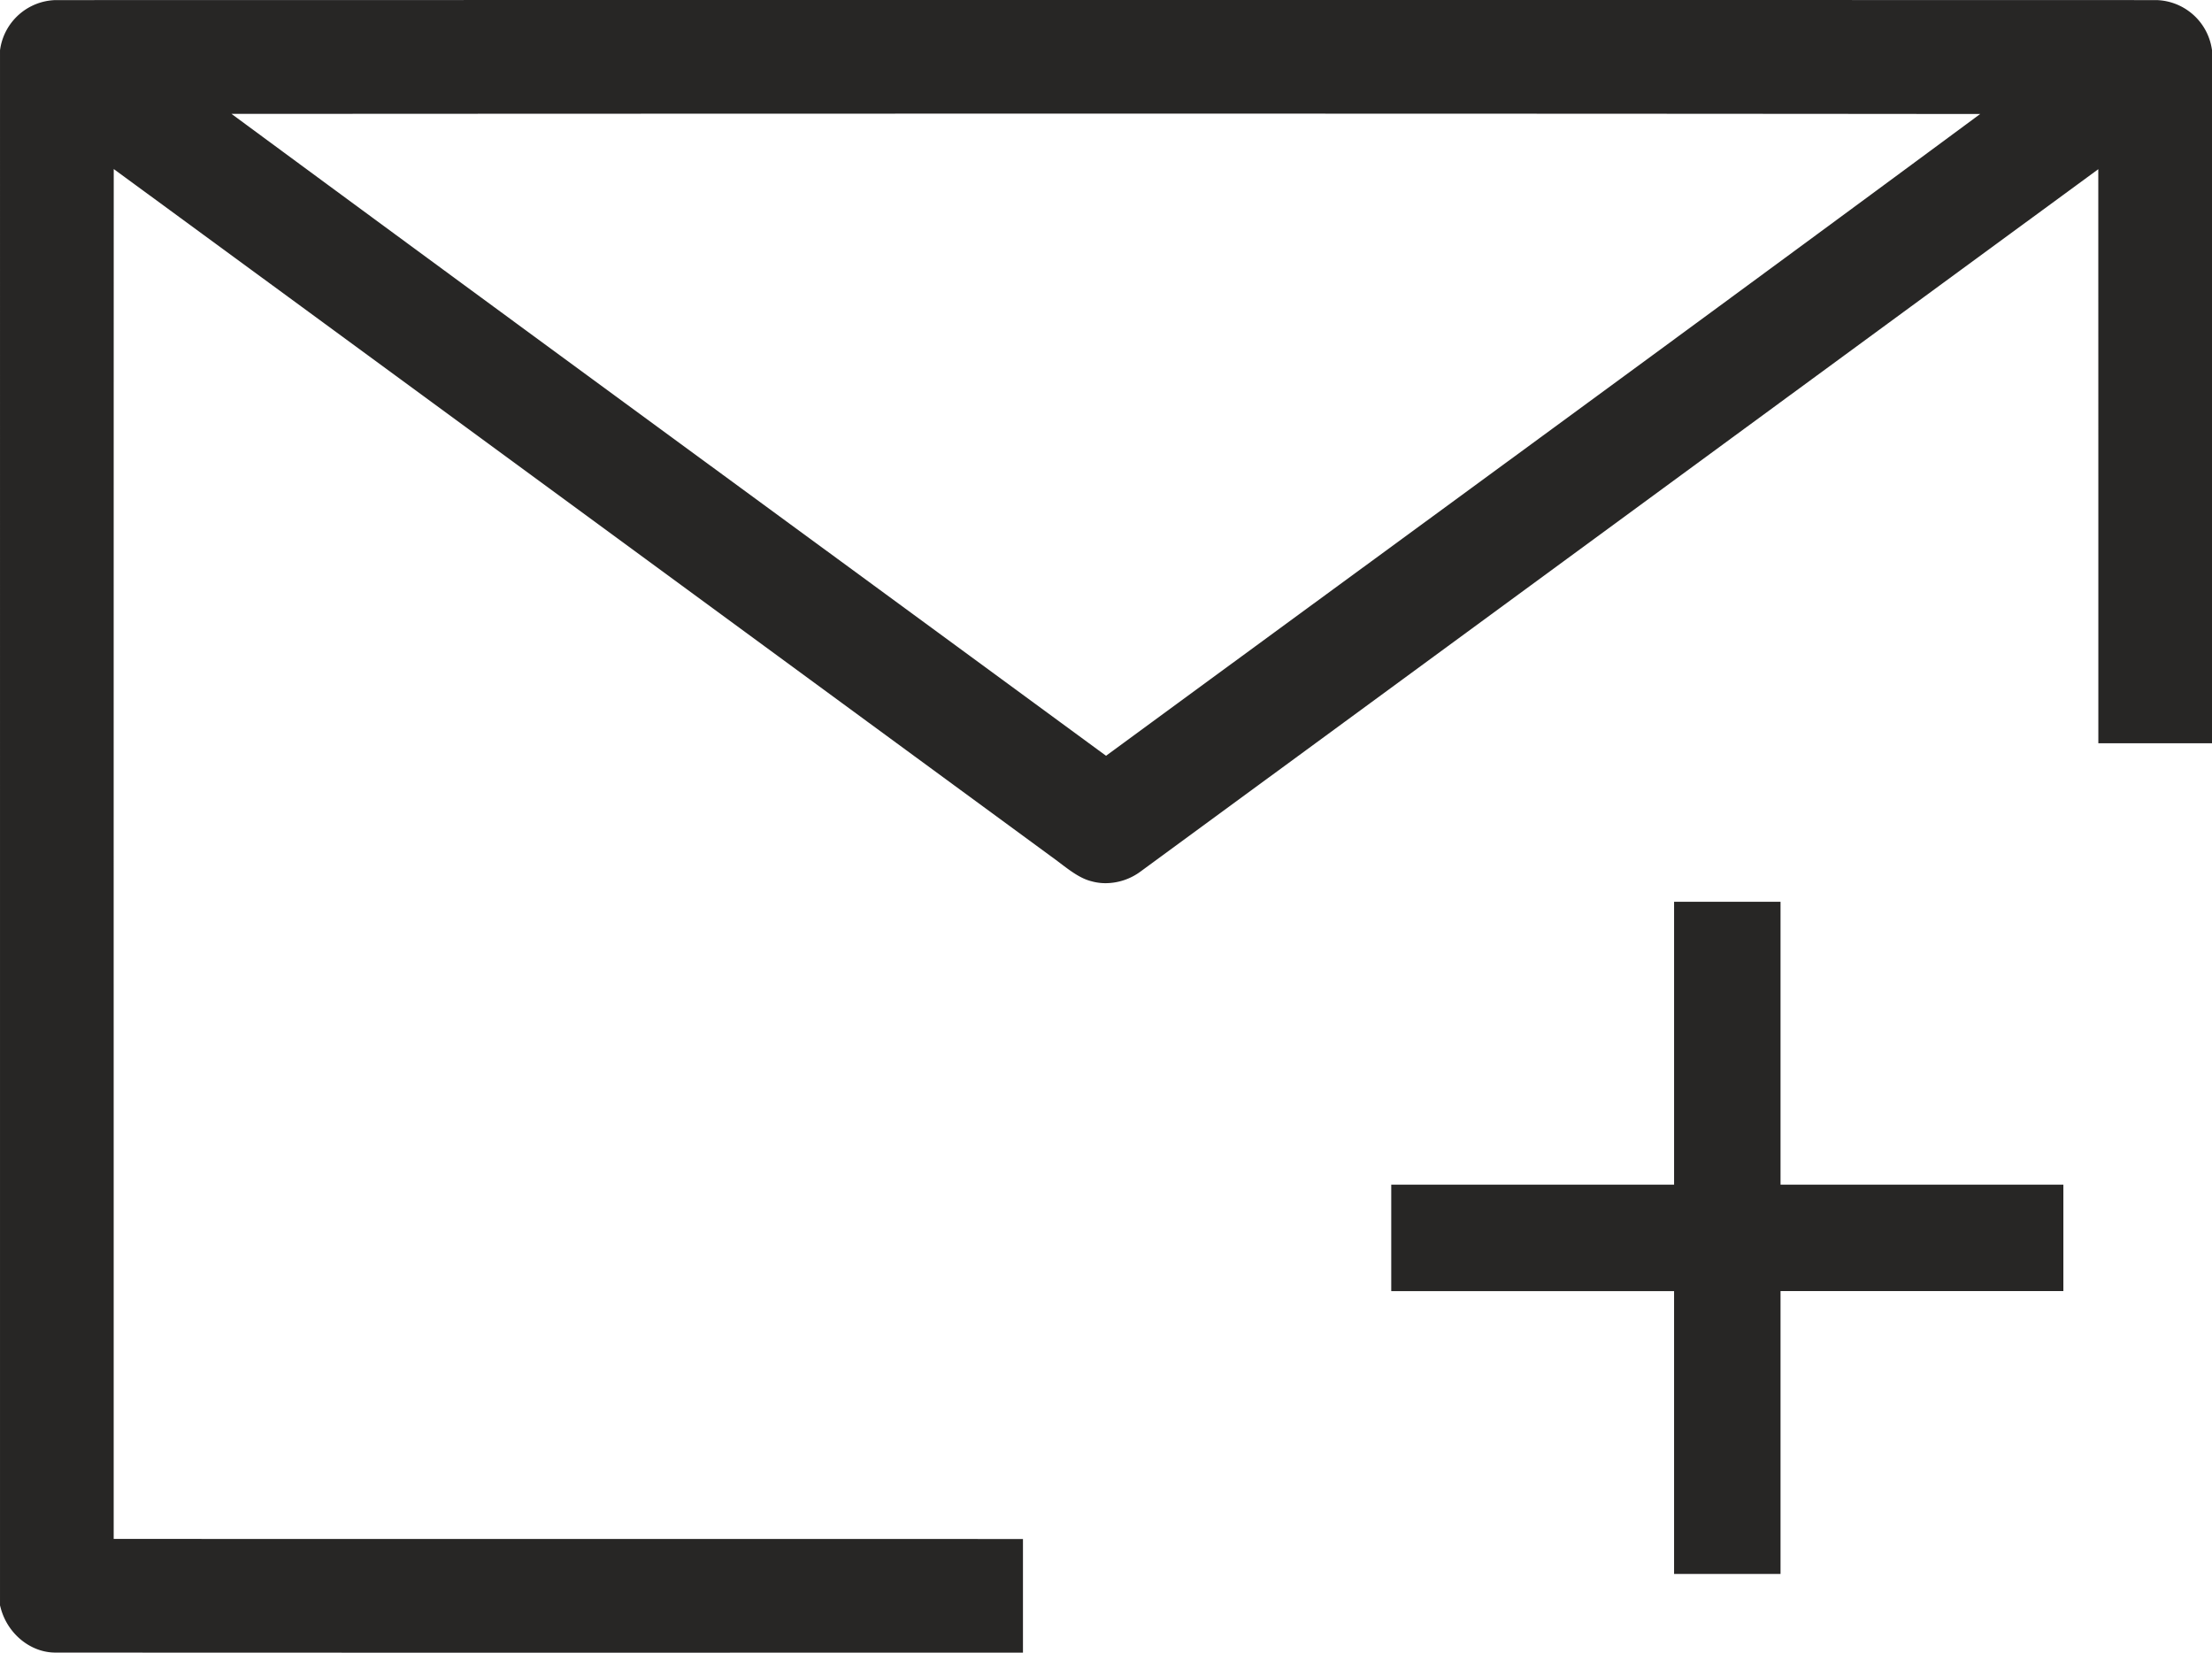 <svg id="Layer_1" data-name="Layer 1" xmlns="http://www.w3.org/2000/svg" viewBox="0 0 506 378.012"><defs><style>.cls-1{fill:#272625;}</style></defs><title>news_subscribe</title><path class="cls-1" d="M203.271,470.606q-45.669,0-91.328-.026l-.294,0c-5.648,0-10.9-4.271-12.477-10.156l-.17-.636V104.07l.063-.393a13.192,13.192,0,0,1,12.588-11.061l.344,0q128.659-.025,257.381-.027,111.349,0,222.685.026l.269,0a13.206,13.206,0,0,1,12.609,11.059l.063.391V262.6H579v-5c0-15.73,0-45.146,0-45.146v-1.749q0-36.749-.011-73.5l0-5.914-4.769,3.5q-52.891,38.758-105.758,77.546l-1.56,1.142Q413.432,252.694,359.947,291.9a13.512,13.512,0,0,1-8.032,2.7,11.944,11.944,0,0,1-3.178-.423l-.1-.027c-2.495-.622-4.824-2.389-7.077-4.1-.721-.547-1.441-1.091-2.169-1.608q-41.626-30.516-83.311-61.1-63.134-46.312-126.293-92.589l-4.771-3.495v5.915q-.022,113.9-.011,227.8v79.613h3q52,.015,104,.01,48,0,96,.008h5V470.6Zm154.159-352.02q-98.186,0-196.351.054l-9.124,0,7.345,5.411C199.188,153.442,239.81,183.21,279.095,212l6.368,4.665q32.394,23.739,64.772,47.495l1.774,1.3,1.775-1.3q29.421-21.581,58.865-43.135l.806-.59c43.025-31.511,87.515-64.095,131.2-96.361l7.317-5.405-9.1-.007C486.645,118.61,425.985,118.586,357.429,118.586Z" transform="translate(-99 -92.594)"/><path class="cls-1" d="M481.948,452.6l0-28.824q0-15.972,0-31.868l0-3.994-3.994,0q-11.989-.011-23.976-.009H417.25V363.55h64.7l0-4q.007-15.945,0-31.892l0-28.81H506.3l0,28.716c0,10.787,0,21.388,0,31.986l0,4,17.415,0,47.284,0V387.9H506.3l0,4q-.007,15.939,0,31.875l0,28.827Z" transform="translate(-99 -92.594)"/></svg>
